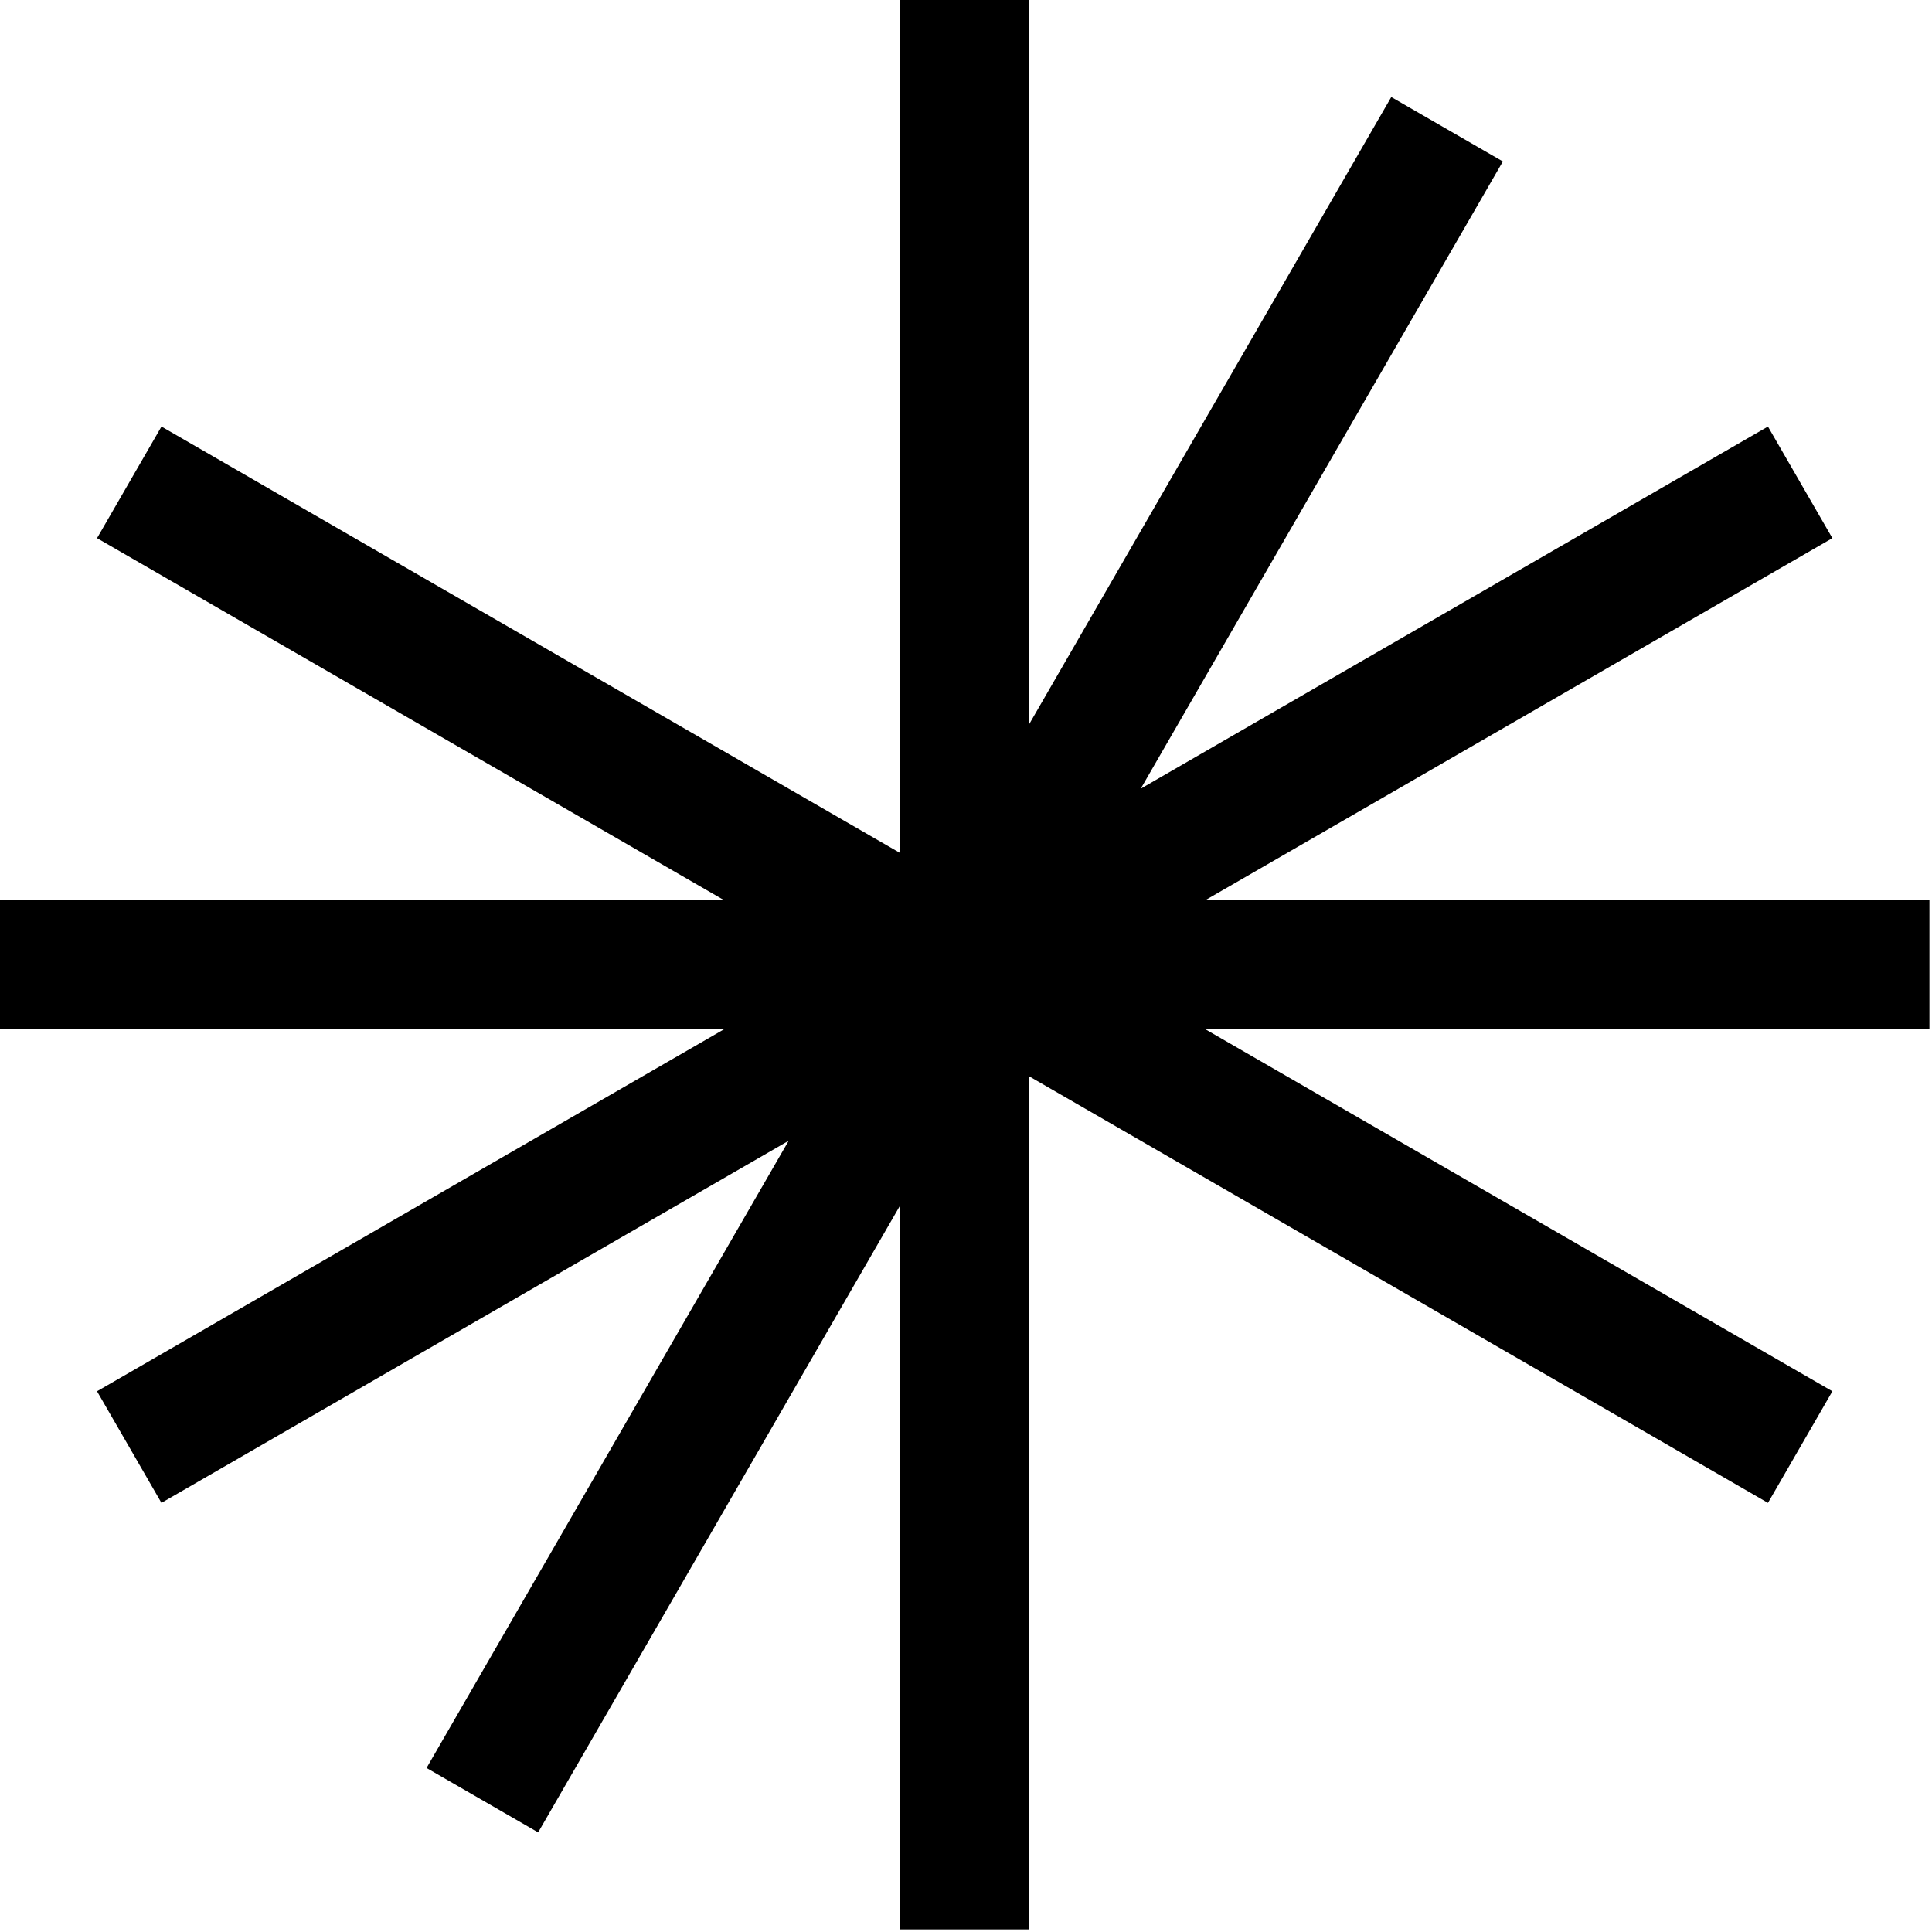 <svg width="735" height="735" viewBox="0 0 735 735" fill="none" xmlns="http://www.w3.org/2000/svg">
<path fill-rule="evenodd" clip-rule="evenodd" d="M342.494 0H391.518V275.538L529.287 36.915L571.742 61.427L433.978 300.04L672.592 162.277L697.103 204.732L458.483 342.5H734.023V391.523H458.492L697.109 529.289L672.598 571.744L391.518 409.463V734.023H342.494V458.496L204.73 697.11L162.275 672.598L300.044 433.974L61.42 571.744L36.909 529.289L275.526 391.523H0V342.5H275.534L36.914 204.732L61.426 162.277L342.494 324.552V0Z" fill="black"/>
</svg>
